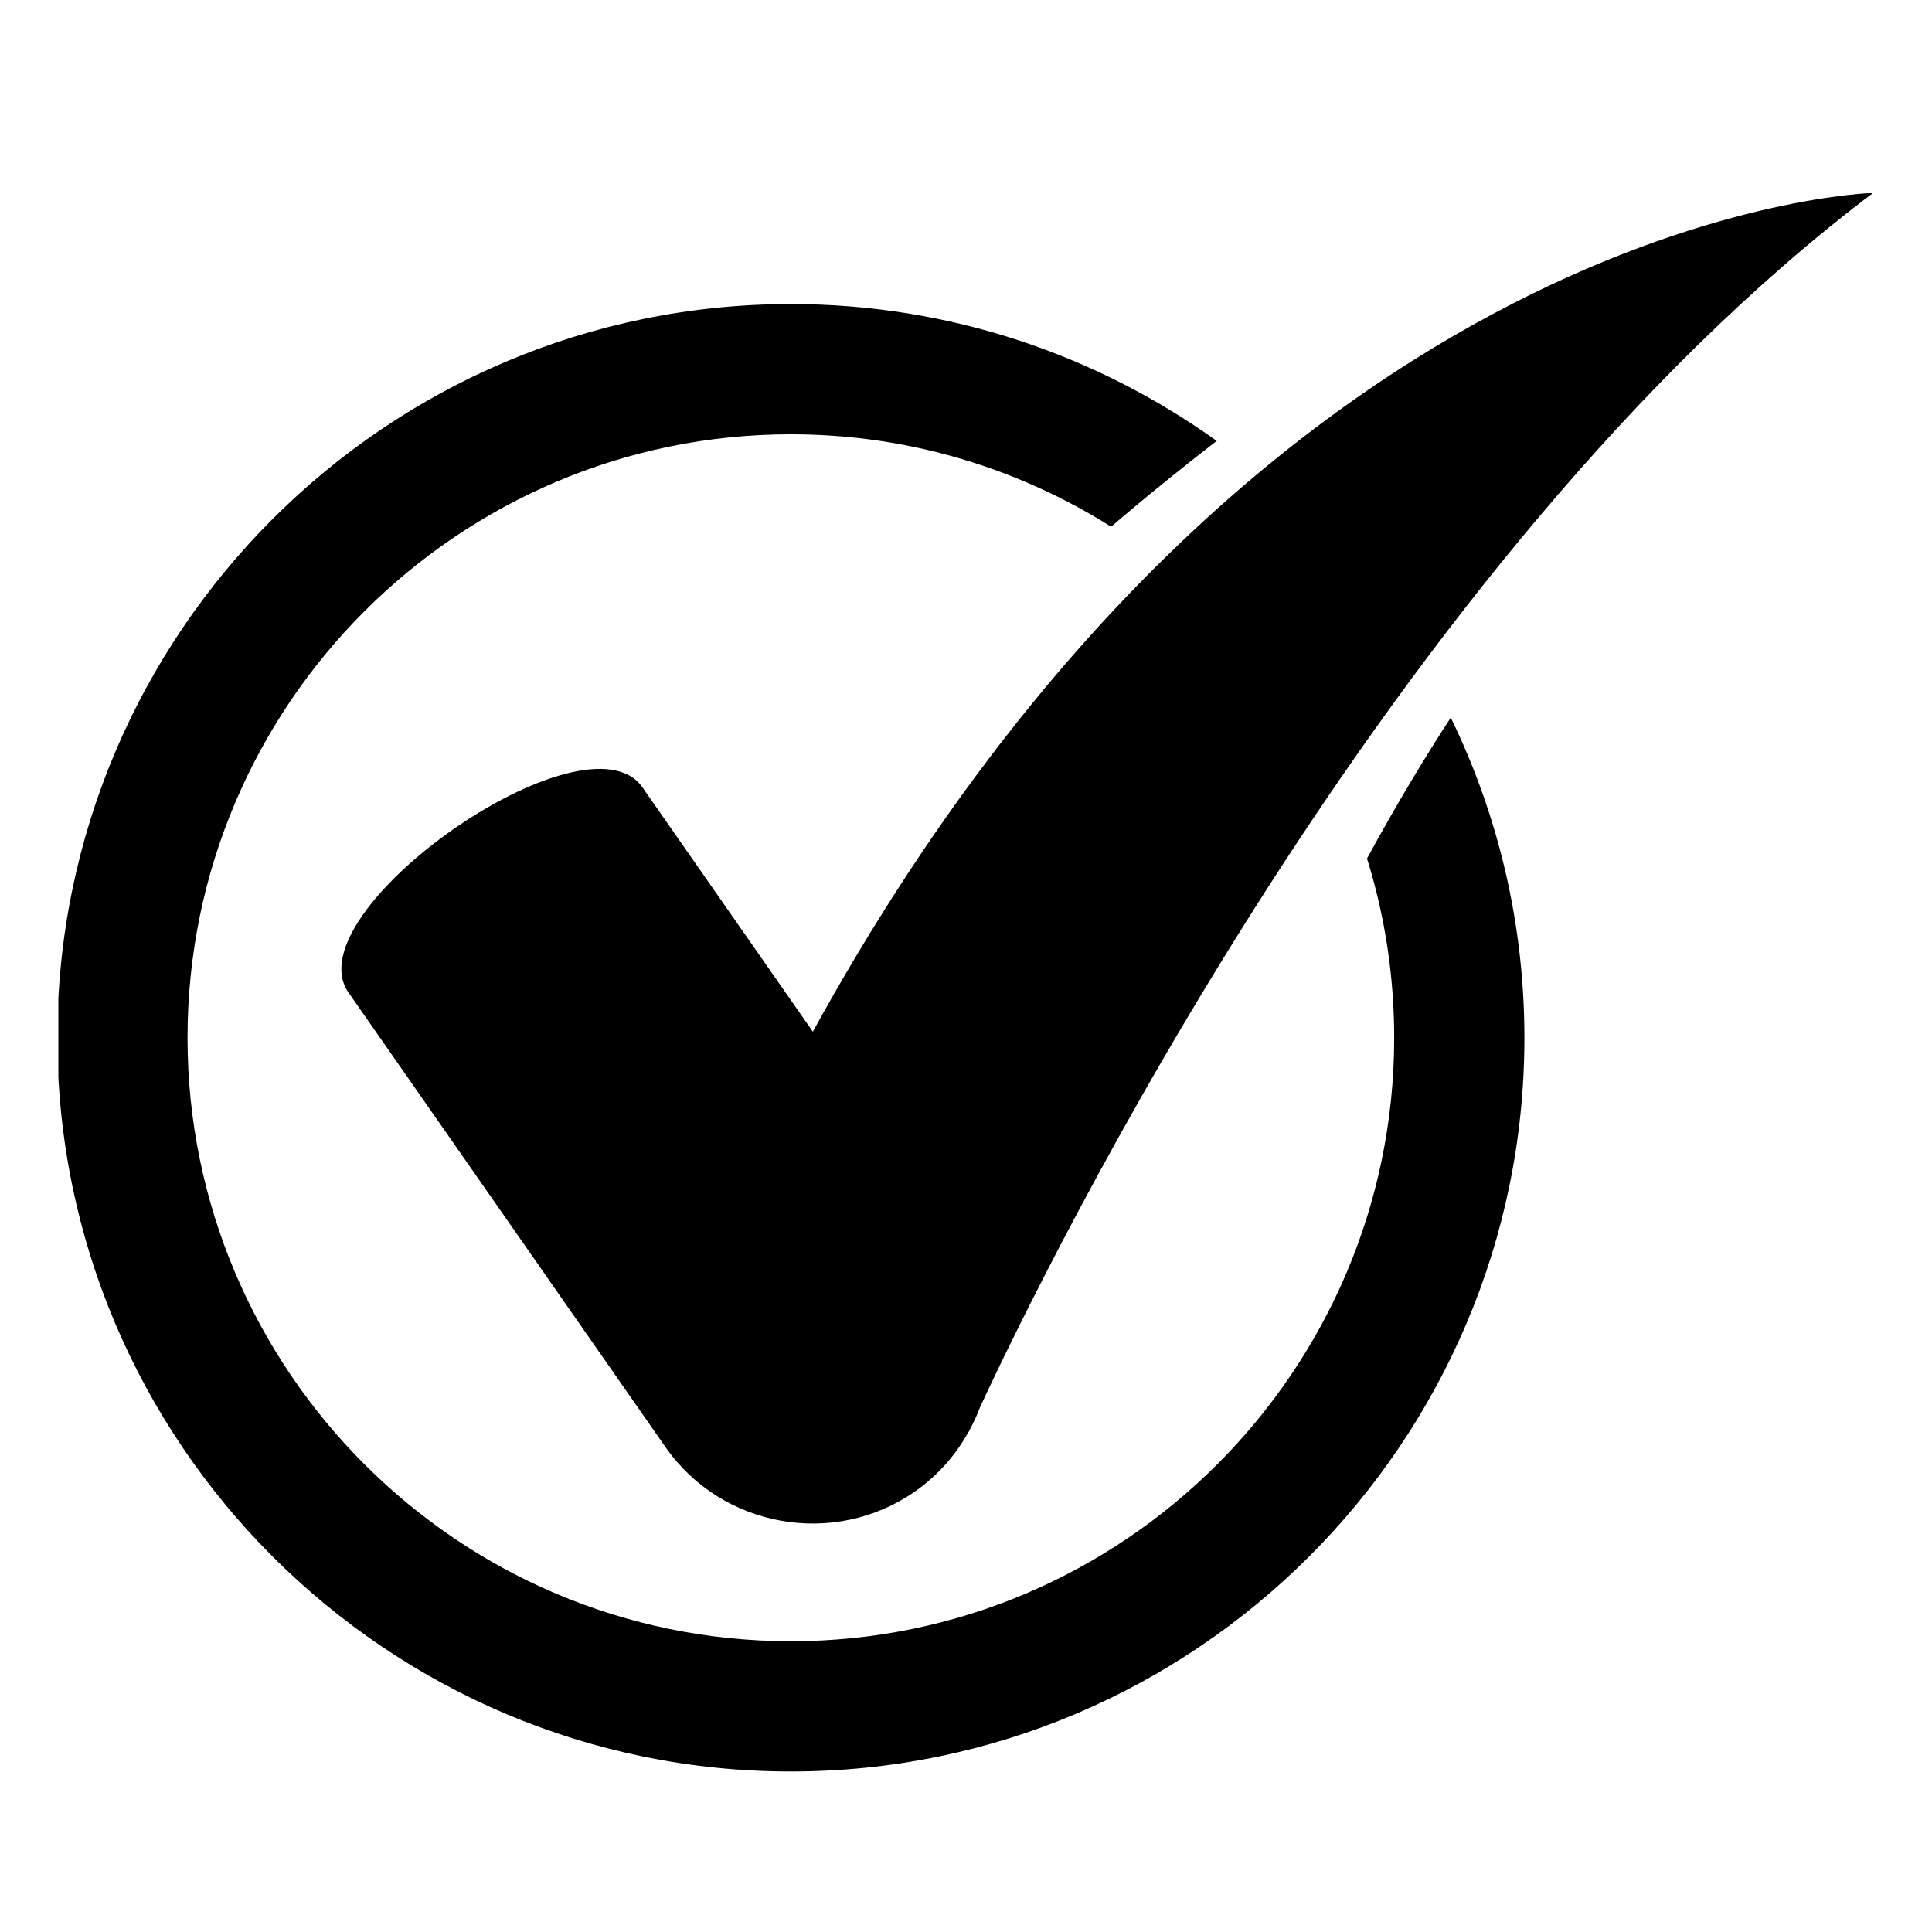 <svg xmlns="http://www.w3.org/2000/svg" xmlns:xlink="http://www.w3.org/1999/xlink" width="500" zoomAndPan="magnify" viewBox="0 0 375 375" height="500" preserveAspectRatio="xMidYMid meet" version="1.0"><defs><clipPath id="ab3d47791c"><path d="M 66 37.5 L 363.828 37.5 L 363.828 296 L 66 296 Z M 66 37.5" clip-rule="nonzero"></path></clipPath><clipPath id="f42b2be3cd"><path d="M 11.328 59 L 296 59 L 296 344 L 11.328 344 Z M 11.328 59" clip-rule="nonzero"></path></clipPath></defs><g clip-path="url(#ab3d47791c)"><path fill="#000000" d="M 157.77 200.242 L 124.711 152.84 C 113.762 137.141 56.699 176.957 67.645 192.652 L 129.16 280.863 C 140.109 296.559 161.906 300.441 177.598 289.496 C 182.059 286.383 185.531 282.371 188.012 277.895 L 188.043 277.91 C 188.043 277.91 188.117 277.734 188.18 277.598 C 188.973 276.137 189.672 274.633 190.246 273.086 C 202.902 245.836 269.941 108.168 363.57 37.445 C 363.57 37.445 245.668 40.426 157.77 200.242 Z M 157.77 200.242" fill-opacity="1" fill-rule="nonzero"></path></g><g clip-path="url(#f42b2be3cd)"><path fill="#000000" d="M 265.336 166.637 C 268.766 177.633 270.609 189.32 270.609 201.43 C 270.609 266.02 218.078 318.562 153.508 318.562 C 88.934 318.562 36.398 266.02 36.398 201.43 C 36.398 136.844 88.934 84.297 153.508 84.297 C 176.332 84.297 197.637 90.887 215.664 102.23 C 222.836 96.09 229.801 90.492 236.164 85.582 C 212.84 68.887 184.312 59.016 153.508 59.016 C 74.996 59.016 11.125 122.902 11.125 201.43 C 11.125 279.957 74.996 343.844 153.508 343.844 C 232.016 343.844 295.887 279.957 295.887 201.43 C 295.887 179.164 290.742 158.078 281.594 139.289 C 276.727 146.754 271.199 155.871 265.336 166.637 Z M 265.336 166.637" fill-opacity="1" fill-rule="nonzero"></path></g></svg>
